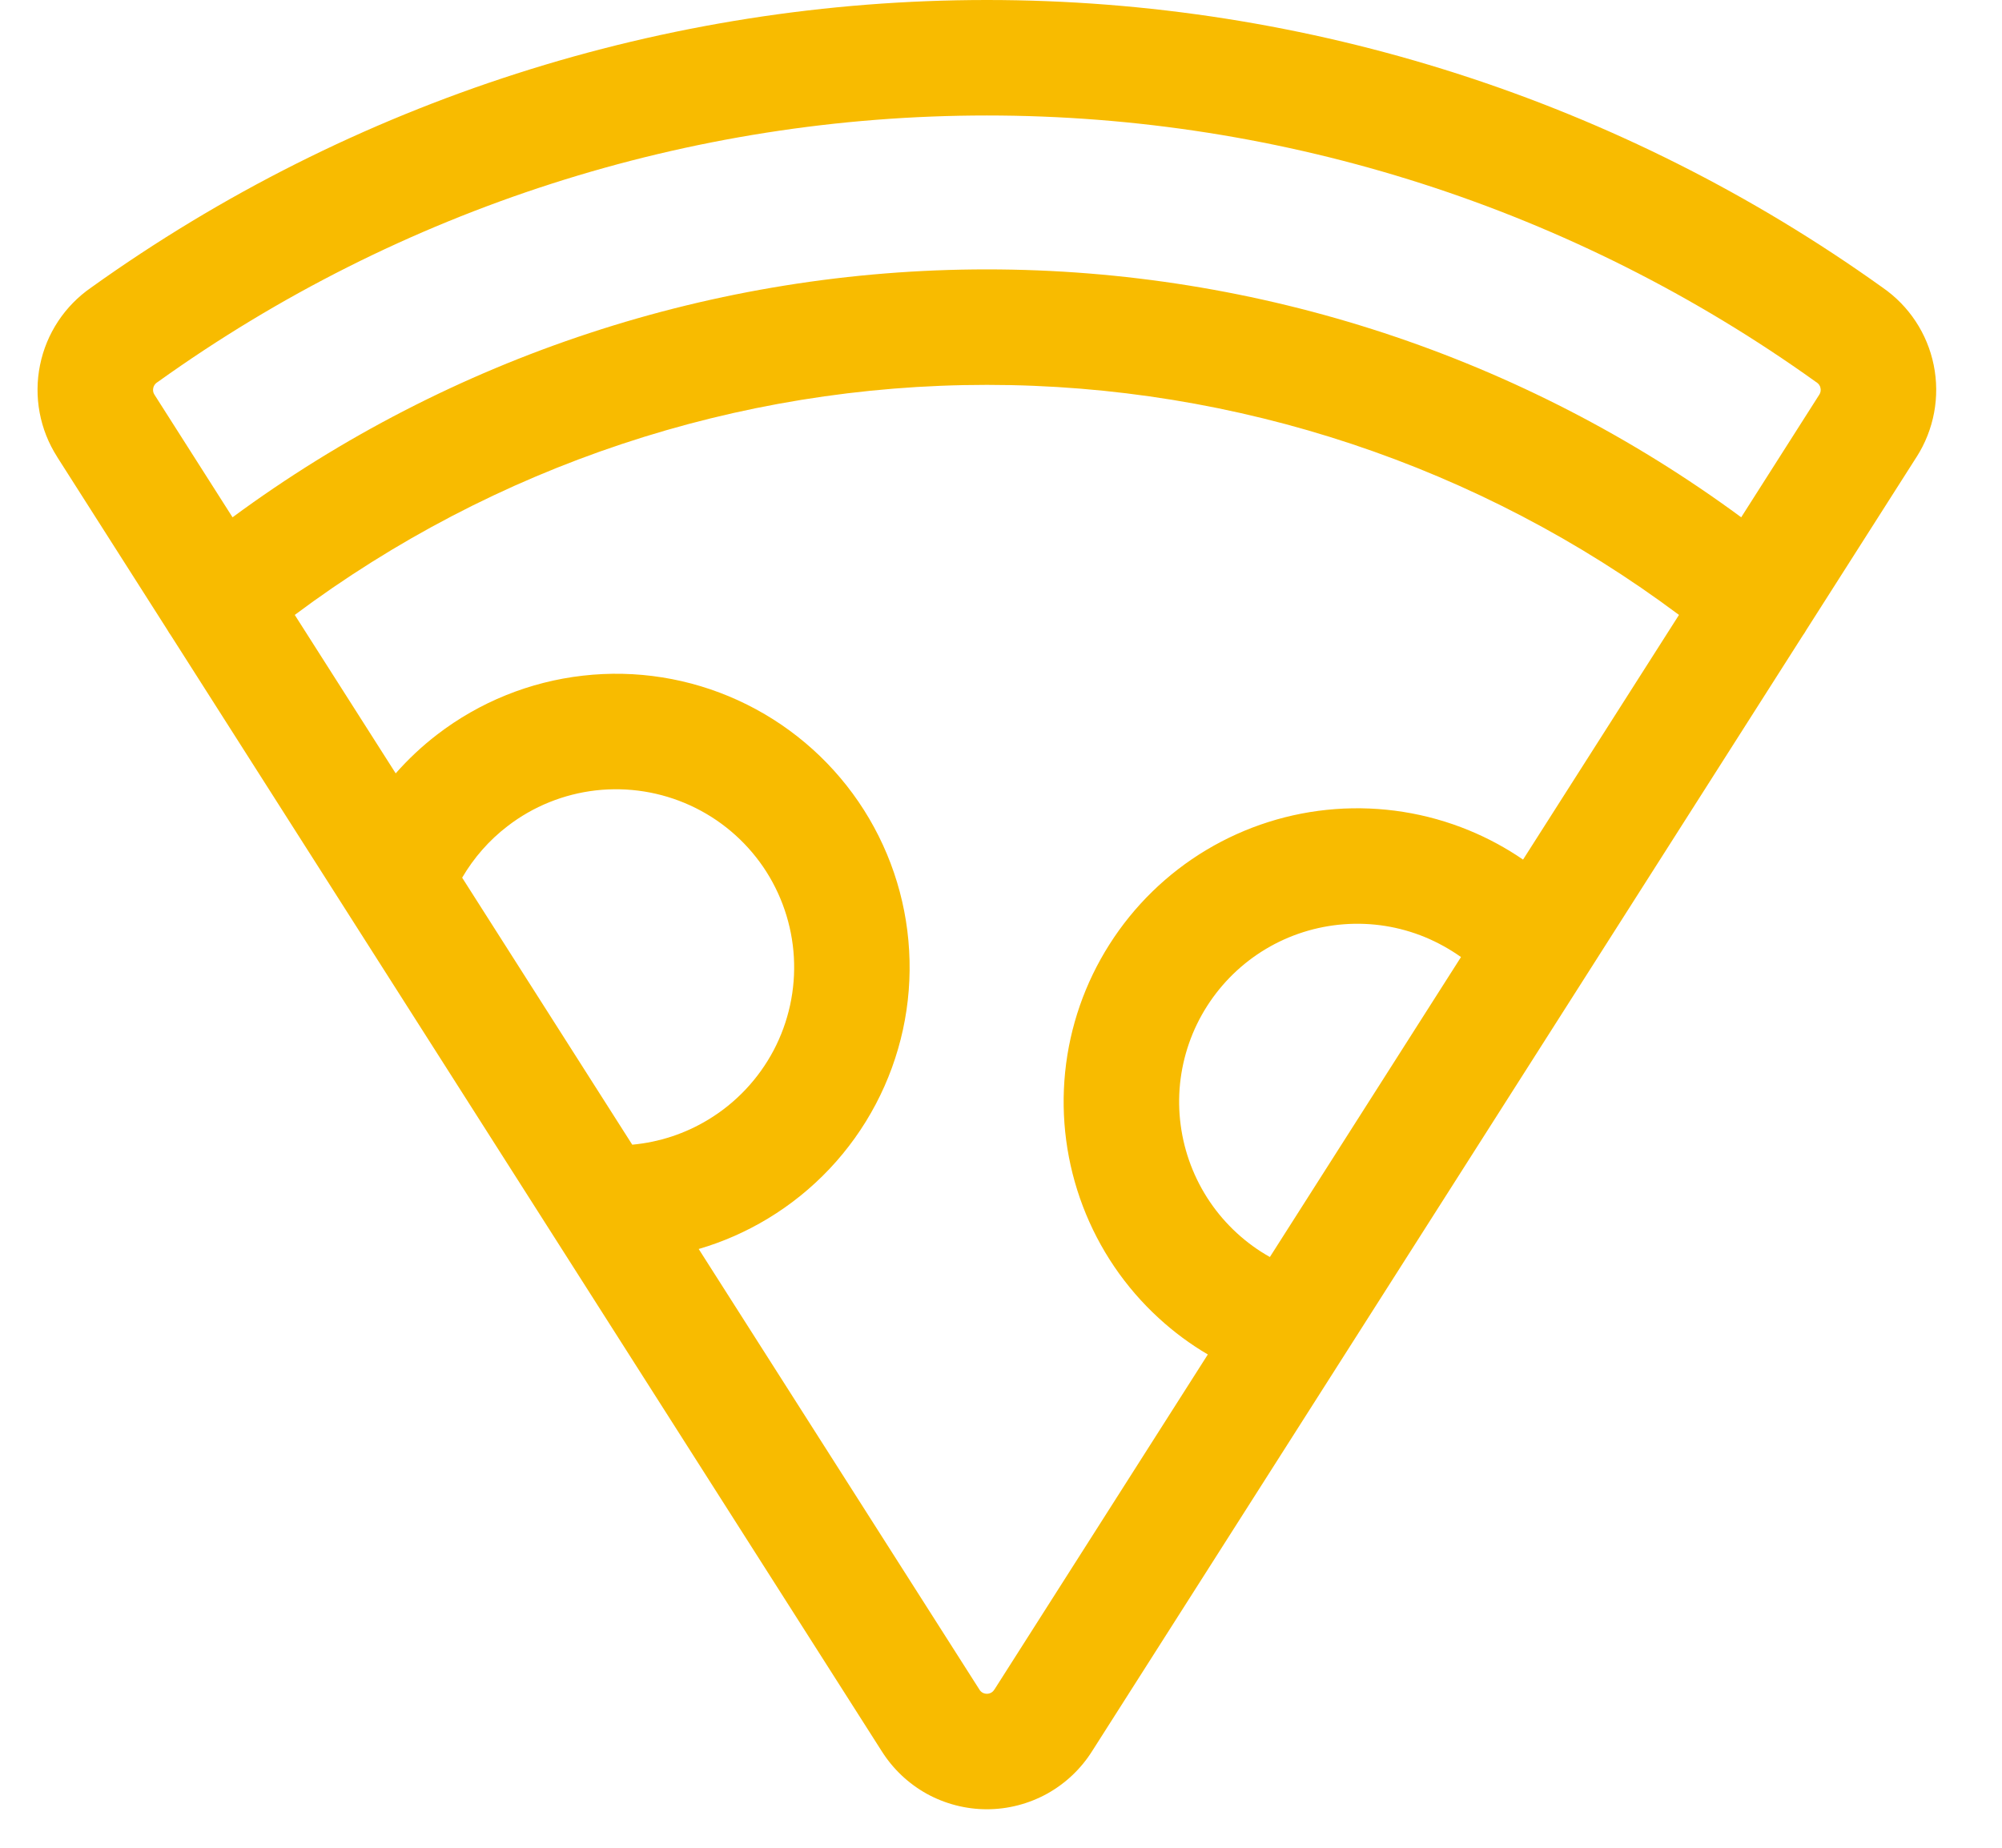 <svg width="26" height="24" viewBox="0 0 26 24" fill="none" xmlns="http://www.w3.org/2000/svg">
<path fill-rule="evenodd" clip-rule="evenodd" d="M12.817 1.5C8.955 1.5 5.191 2.71 2.052 4.959L2.037 4.969C2.013 4.986 1.996 5.011 1.99 5.041C1.984 5.07 1.989 5.1 2.005 5.125L2.007 5.128L3.02 6.719C5.852 4.632 9.284 3.499 12.817 3.499C16.349 3.499 19.781 4.632 22.613 6.719L23.626 5.128L23.628 5.125C23.644 5.1 23.649 5.07 23.643 5.041C23.638 5.011 23.62 4.986 23.596 4.969L23.581 4.959C20.442 2.71 16.678 1.5 12.817 1.5ZM23.413 8.254C23.43 8.231 23.445 8.207 23.459 8.182L24.89 5.936C24.89 5.935 24.89 5.935 24.891 5.935C25.117 5.581 25.197 5.153 25.113 4.741C25.03 4.332 24.792 3.972 24.449 3.735C21.056 1.306 16.989 0 12.817 0C8.644 0 4.577 1.306 1.184 3.735C0.841 3.972 0.603 4.332 0.52 4.741C0.436 5.153 0.516 5.581 0.743 5.935C0.743 5.935 0.743 5.935 0.743 5.936L2.174 8.182C2.188 8.207 2.203 8.231 2.22 8.254L11.448 22.741C11.448 22.742 11.449 22.743 11.45 22.744C11.595 22.975 11.796 23.165 12.034 23.298C12.273 23.43 12.543 23.5 12.817 23.5C13.09 23.5 13.36 23.43 13.599 23.298C13.838 23.165 14.039 22.975 14.184 22.744C14.184 22.743 14.185 22.742 14.186 22.741L23.413 8.254ZM21.805 7.987C19.215 6.051 16.062 4.999 12.817 4.999C9.571 4.999 6.419 6.051 3.828 7.987L5.139 10.045C5.301 9.861 5.481 9.692 5.676 9.542C6.226 9.119 6.881 8.854 7.57 8.776C8.259 8.697 8.956 8.808 9.587 9.097C10.218 9.386 10.758 9.841 11.149 10.413C11.54 10.986 11.768 11.654 11.807 12.347C11.847 13.039 11.697 13.729 11.373 14.343C11.05 14.956 10.565 15.47 9.972 15.828C9.689 15.999 9.388 16.131 9.074 16.223L12.72 21.946C12.73 21.963 12.744 21.976 12.761 21.986C12.778 21.995 12.797 22 12.817 22C12.836 22 12.855 21.995 12.872 21.986C12.889 21.976 12.903 21.963 12.913 21.946L12.917 21.941L15.686 17.593C15.458 17.459 15.245 17.301 15.049 17.121C14.611 16.72 14.274 16.222 14.063 15.667C13.852 15.112 13.773 14.516 13.833 13.925C13.893 13.335 14.09 12.767 14.409 12.266C14.727 11.765 15.158 11.345 15.667 11.04C16.177 10.735 16.75 10.553 17.342 10.509C17.934 10.465 18.528 10.559 19.077 10.785C19.325 10.887 19.561 11.015 19.78 11.165L21.805 7.987ZM18.974 12.431C18.829 12.328 18.672 12.241 18.506 12.172C18.173 12.035 17.813 11.978 17.454 12.005C17.095 12.032 16.747 12.142 16.438 12.327C16.129 12.512 15.868 12.767 15.675 13.07C15.481 13.374 15.362 13.719 15.325 14.077C15.289 14.435 15.337 14.797 15.465 15.134C15.593 15.47 15.797 15.772 16.063 16.016C16.194 16.136 16.338 16.241 16.492 16.327L18.974 12.431ZM8.211 14.868C8.559 14.836 8.896 14.726 9.196 14.544C9.556 14.327 9.85 14.015 10.047 13.643C10.243 13.271 10.334 12.852 10.31 12.432C10.286 12.012 10.148 11.607 9.911 11.259C9.673 10.912 9.346 10.636 8.963 10.461C8.58 10.286 8.157 10.219 7.739 10.266C7.321 10.314 6.924 10.474 6.591 10.731C6.352 10.914 6.153 11.142 6.002 11.4L8.211 14.868Z" fill="#F8BB00"/>
</svg>

